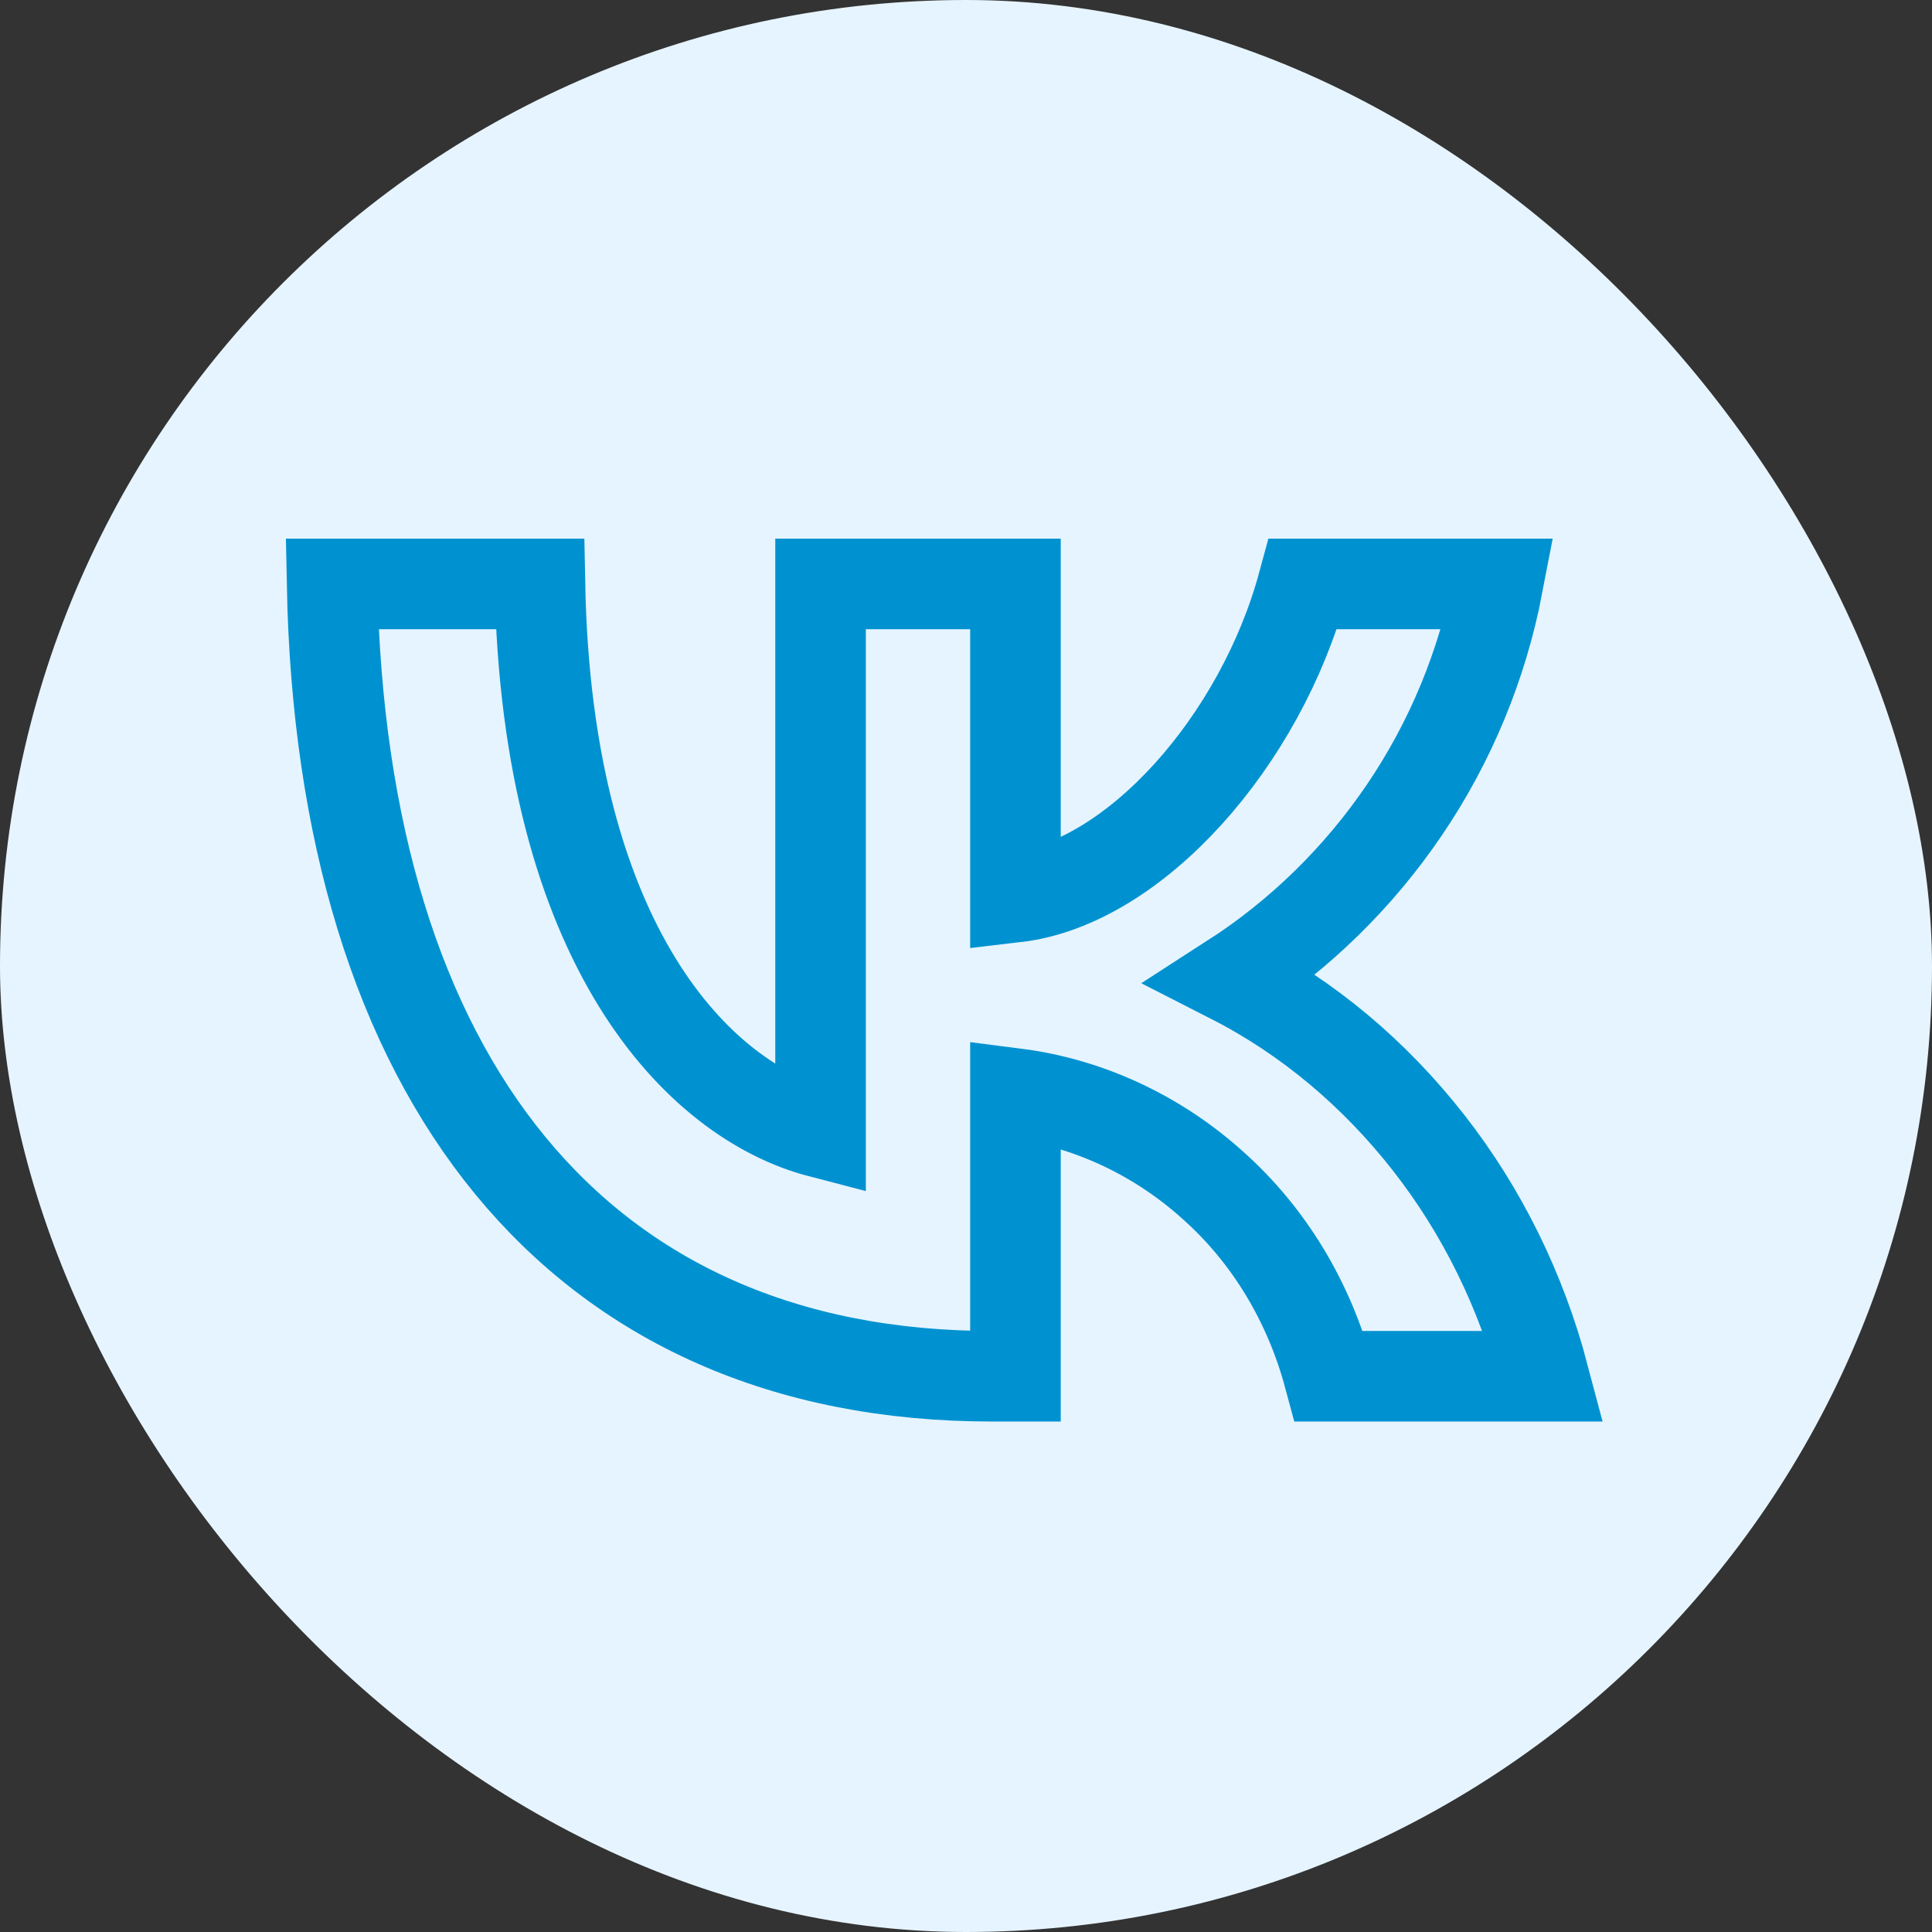 <svg width="32" height="32" viewBox="0 0 32 32" fill="none" xmlns="http://www.w3.org/2000/svg">
<rect x="0" y="0" width="32" height="32" fill="#333333" stroke="none"/>
<rect width="32" height="32" rx="16" fill="#E6F4FF"/>
<path d="M5.5 9.672H8.943C9.058 15.688 11.583 18.236 13.591 18.758V9.672H16.819V14.86C18.799 14.629 20.879 12.266 21.582 9.672H24.81C24.551 11.023 24.021 12.296 23.26 13.417C22.5 14.537 21.524 15.489 20.405 16.21C21.668 16.855 22.773 17.791 23.662 18.927C24.551 20.063 25.197 21.383 25.57 22.795H22.012C21.682 21.567 21.022 20.462 20.09 19.633C19.172 18.804 18.024 18.267 16.819 18.113V22.795H16.432C9.574 22.795 5.658 17.868 5.5 9.672Z" stroke="#0092D0" stroke-width="1.5"/>
</svg>
